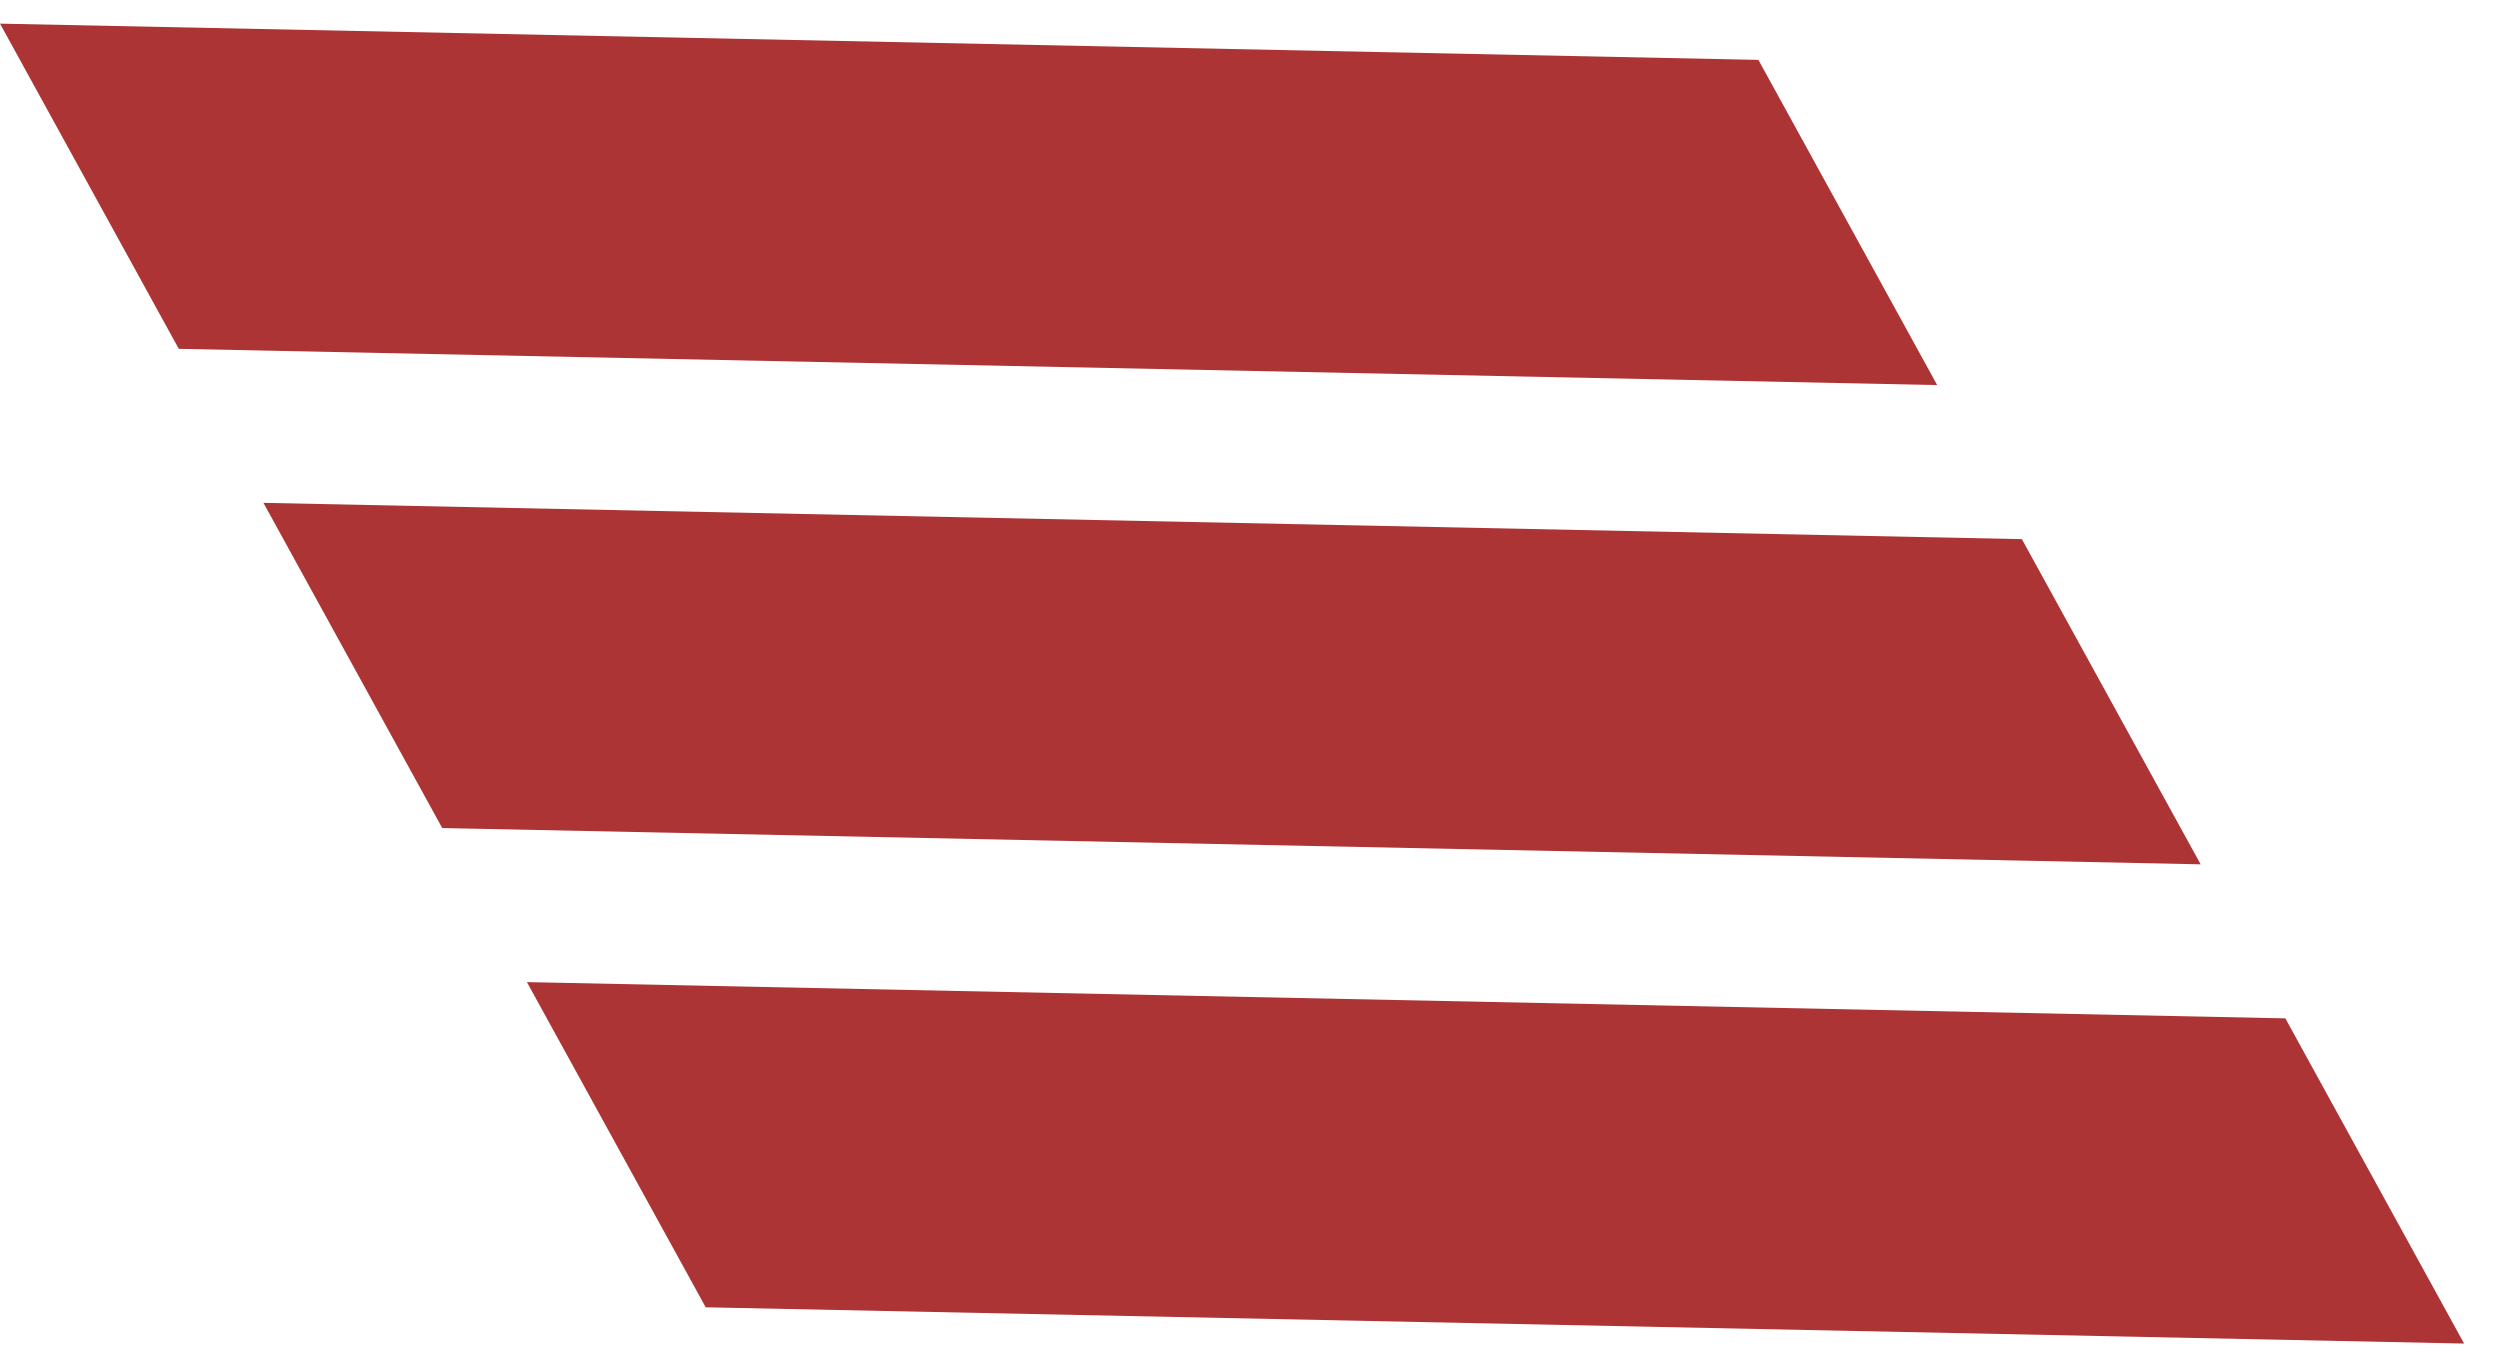 <svg width="64" height="35" viewBox="0 0 64 35" fill="none" xmlns="http://www.w3.org/2000/svg">
<path fill-rule="evenodd" clip-rule="evenodd" d="M49.592 9.858L45.015 1.533L-0 0.605L4.577 8.93L49.592 9.858ZM51.76 13.802L56.337 22.127L11.321 21.198L6.744 12.873L51.76 13.802ZM58.505 26.07L63.081 34.395L18.066 33.467L13.489 25.142L58.505 26.07Z" fill="#AD3434"/>
</svg>
